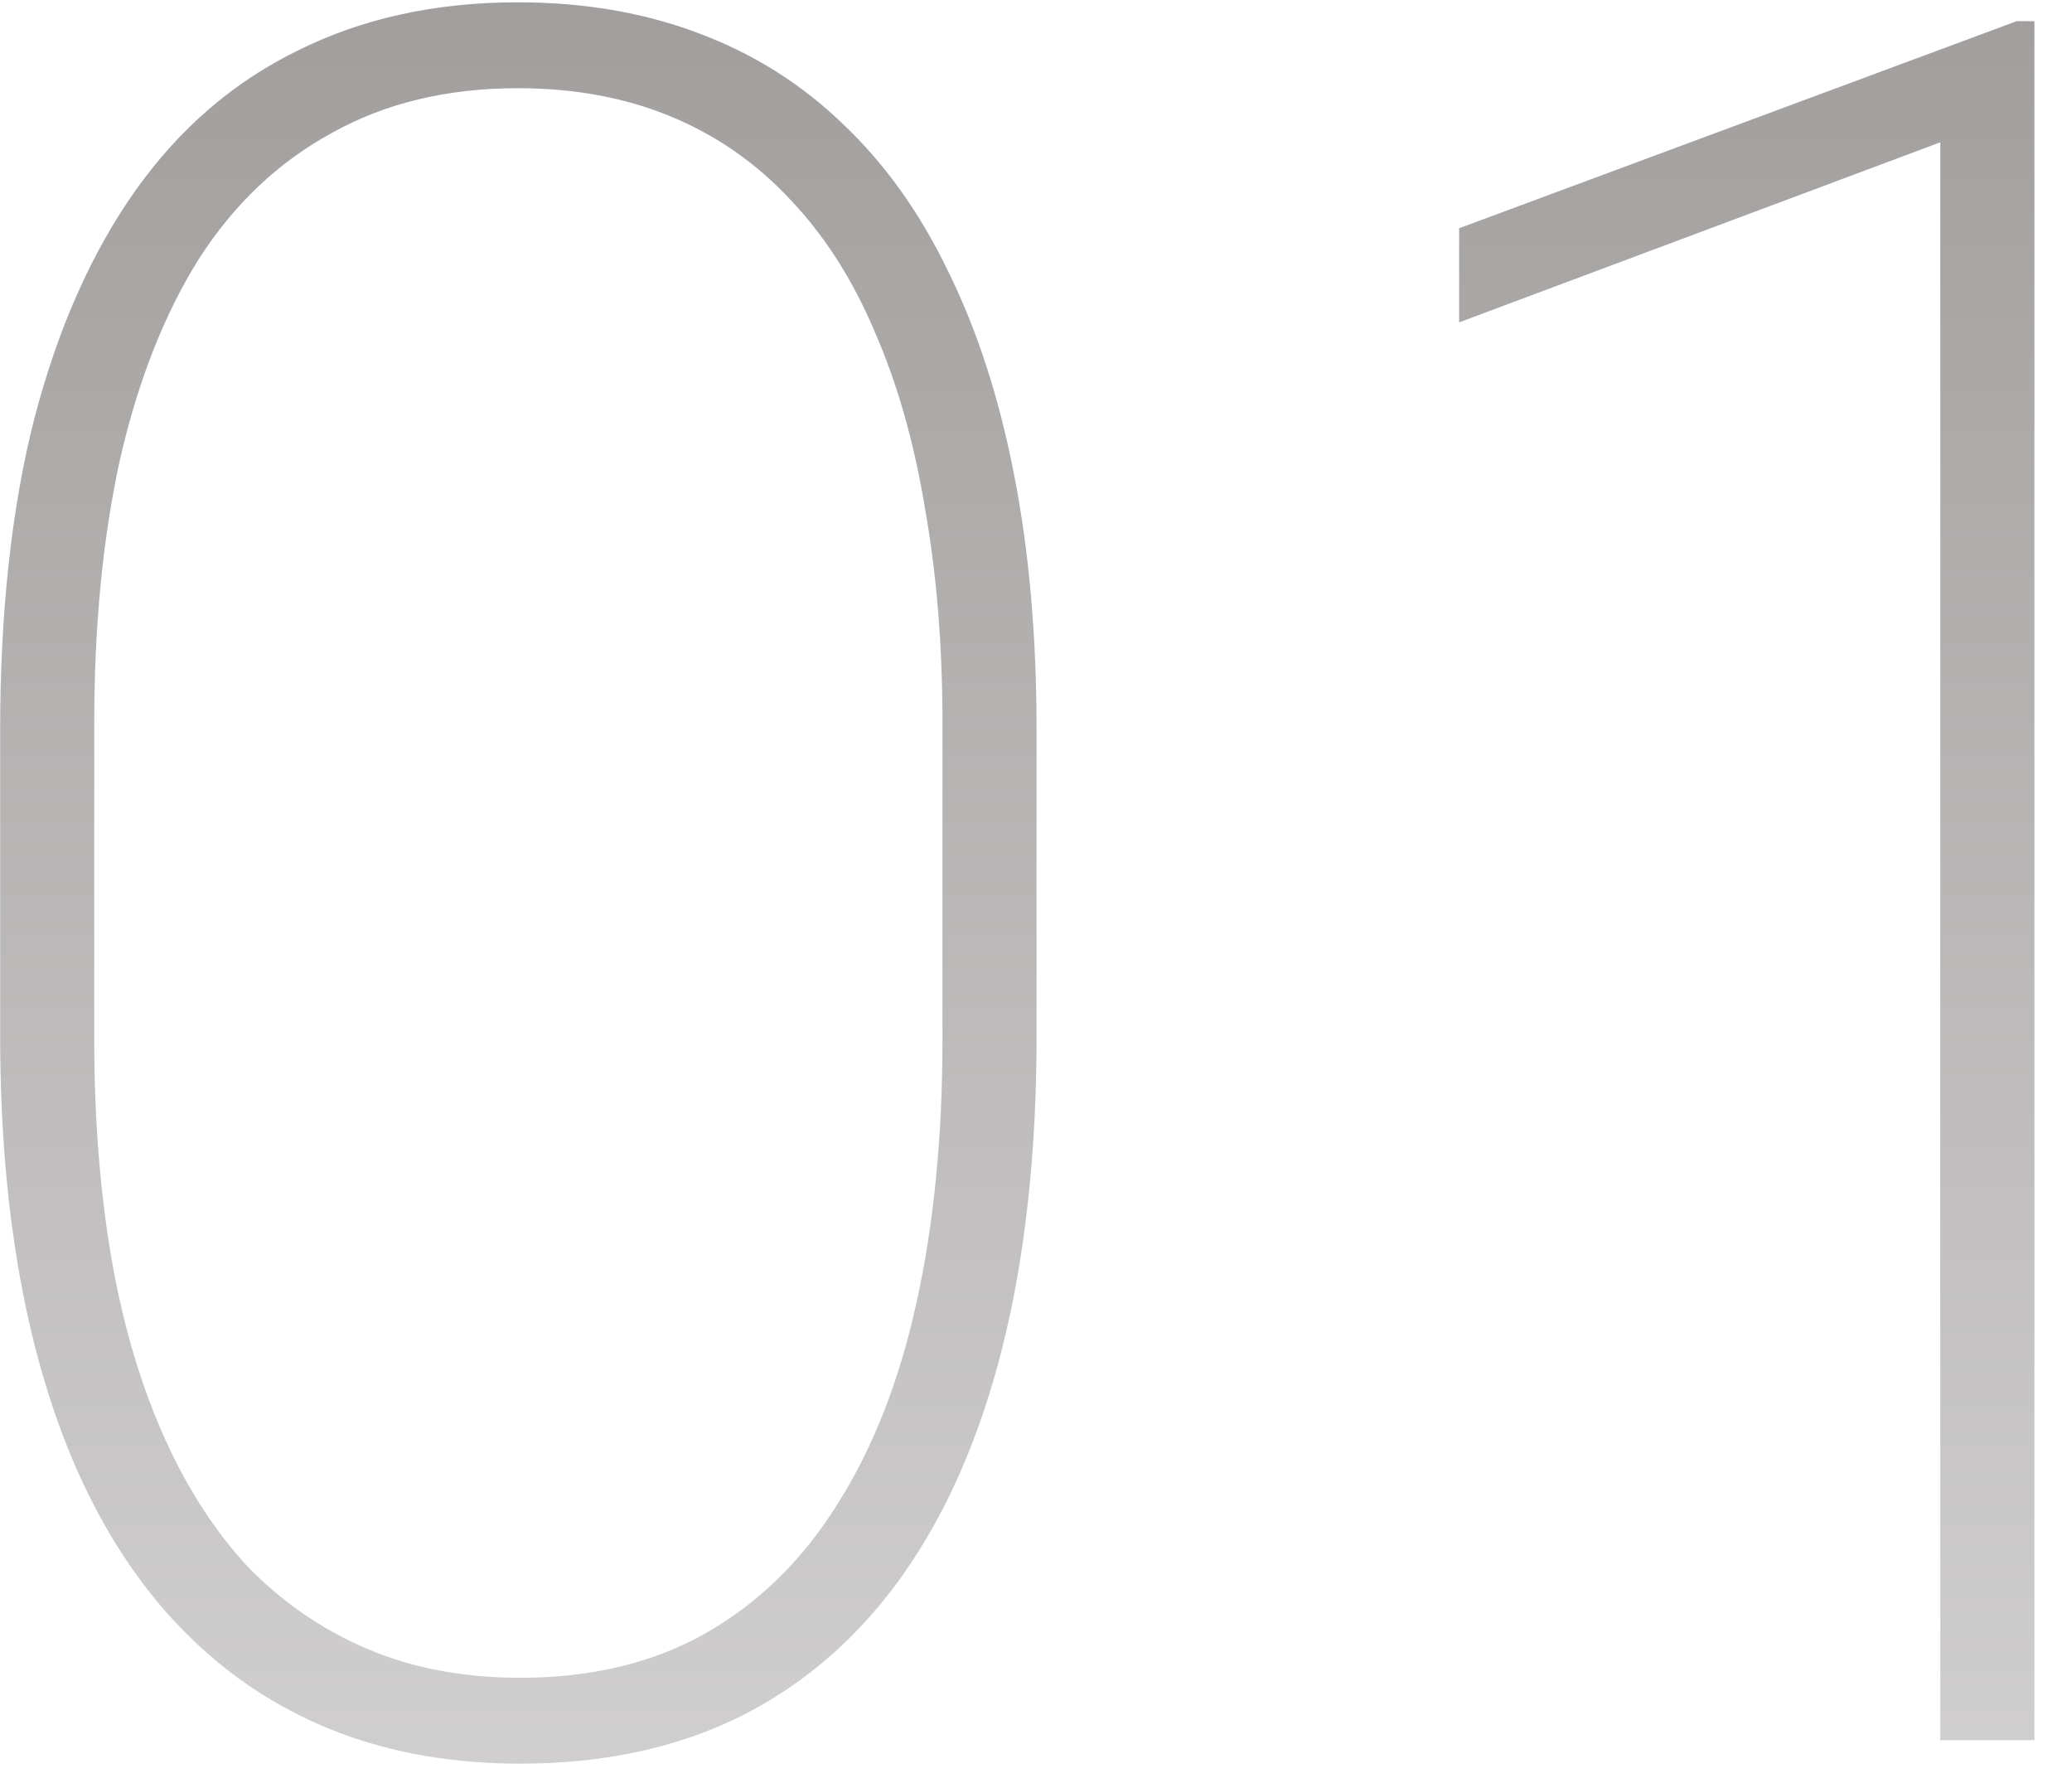 <?xml version="1.0" encoding="UTF-8"?> <svg xmlns="http://www.w3.org/2000/svg" width="43" height="37" viewBox="0 0 43 37" fill="none"> <path d="M21.512 15.16V21.484C21.512 23.909 21.276 26.065 20.804 27.953C20.332 29.825 19.64 31.404 18.729 32.69C17.817 33.975 16.694 34.952 15.359 35.619C14.041 36.27 12.519 36.596 10.794 36.596C9.427 36.596 8.182 36.384 7.059 35.961C5.936 35.538 4.935 34.911 4.056 34.081C3.177 33.251 2.436 32.226 1.834 31.005C1.232 29.784 0.776 28.377 0.467 26.782C0.158 25.186 0.003 23.421 0.003 21.484V15.16C0.003 12.703 0.239 10.546 0.711 8.691C1.199 6.819 1.899 5.24 2.811 3.954C3.722 2.669 4.845 1.7 6.18 1.049C7.514 0.382 9.036 0.048 10.745 0.048C12.112 0.048 13.357 0.26 14.48 0.683C15.62 1.106 16.621 1.733 17.483 2.563C18.362 3.393 19.095 4.418 19.681 5.639C20.283 6.86 20.739 8.268 21.048 9.863C21.357 11.441 21.512 13.207 21.512 15.16ZM19.559 21.581V14.989C19.559 13.378 19.436 11.889 19.192 10.522C18.965 9.155 18.615 7.934 18.143 6.86C17.687 5.785 17.101 4.874 16.385 4.125C15.685 3.377 14.863 2.807 13.919 2.416C12.975 2.026 11.917 1.83 10.745 1.83C9.28 1.83 7.994 2.14 6.888 2.758C5.781 3.36 4.861 4.231 4.129 5.37C3.413 6.51 2.868 7.893 2.493 9.521C2.135 11.148 1.956 12.971 1.956 14.989V21.581C1.956 23.176 2.07 24.657 2.298 26.025C2.526 27.376 2.876 28.596 3.348 29.687C3.82 30.777 4.406 31.705 5.105 32.47C5.822 33.219 6.652 33.797 7.596 34.203C8.54 34.61 9.606 34.814 10.794 34.814C12.275 34.814 13.561 34.505 14.651 33.886C15.758 33.251 16.67 32.356 17.386 31.2C18.118 30.045 18.663 28.653 19.021 27.026C19.38 25.398 19.559 23.583 19.559 21.581ZM42.22 0.439V36.108H40.267V2.953L30.281 6.689V4.736L41.853 0.439H42.22Z" fill="url(#paint0_linear_112_35)"></path> <defs> <linearGradient id="paint0_linear_112_35" x1="25.164" y1="-19.892" x2="25.164" y2="57.108" gradientUnits="userSpaceOnUse"> <stop stop-color="#888383"></stop> <stop offset="1" stop-color="#EAEAEA"></stop> </linearGradient> </defs> </svg> 